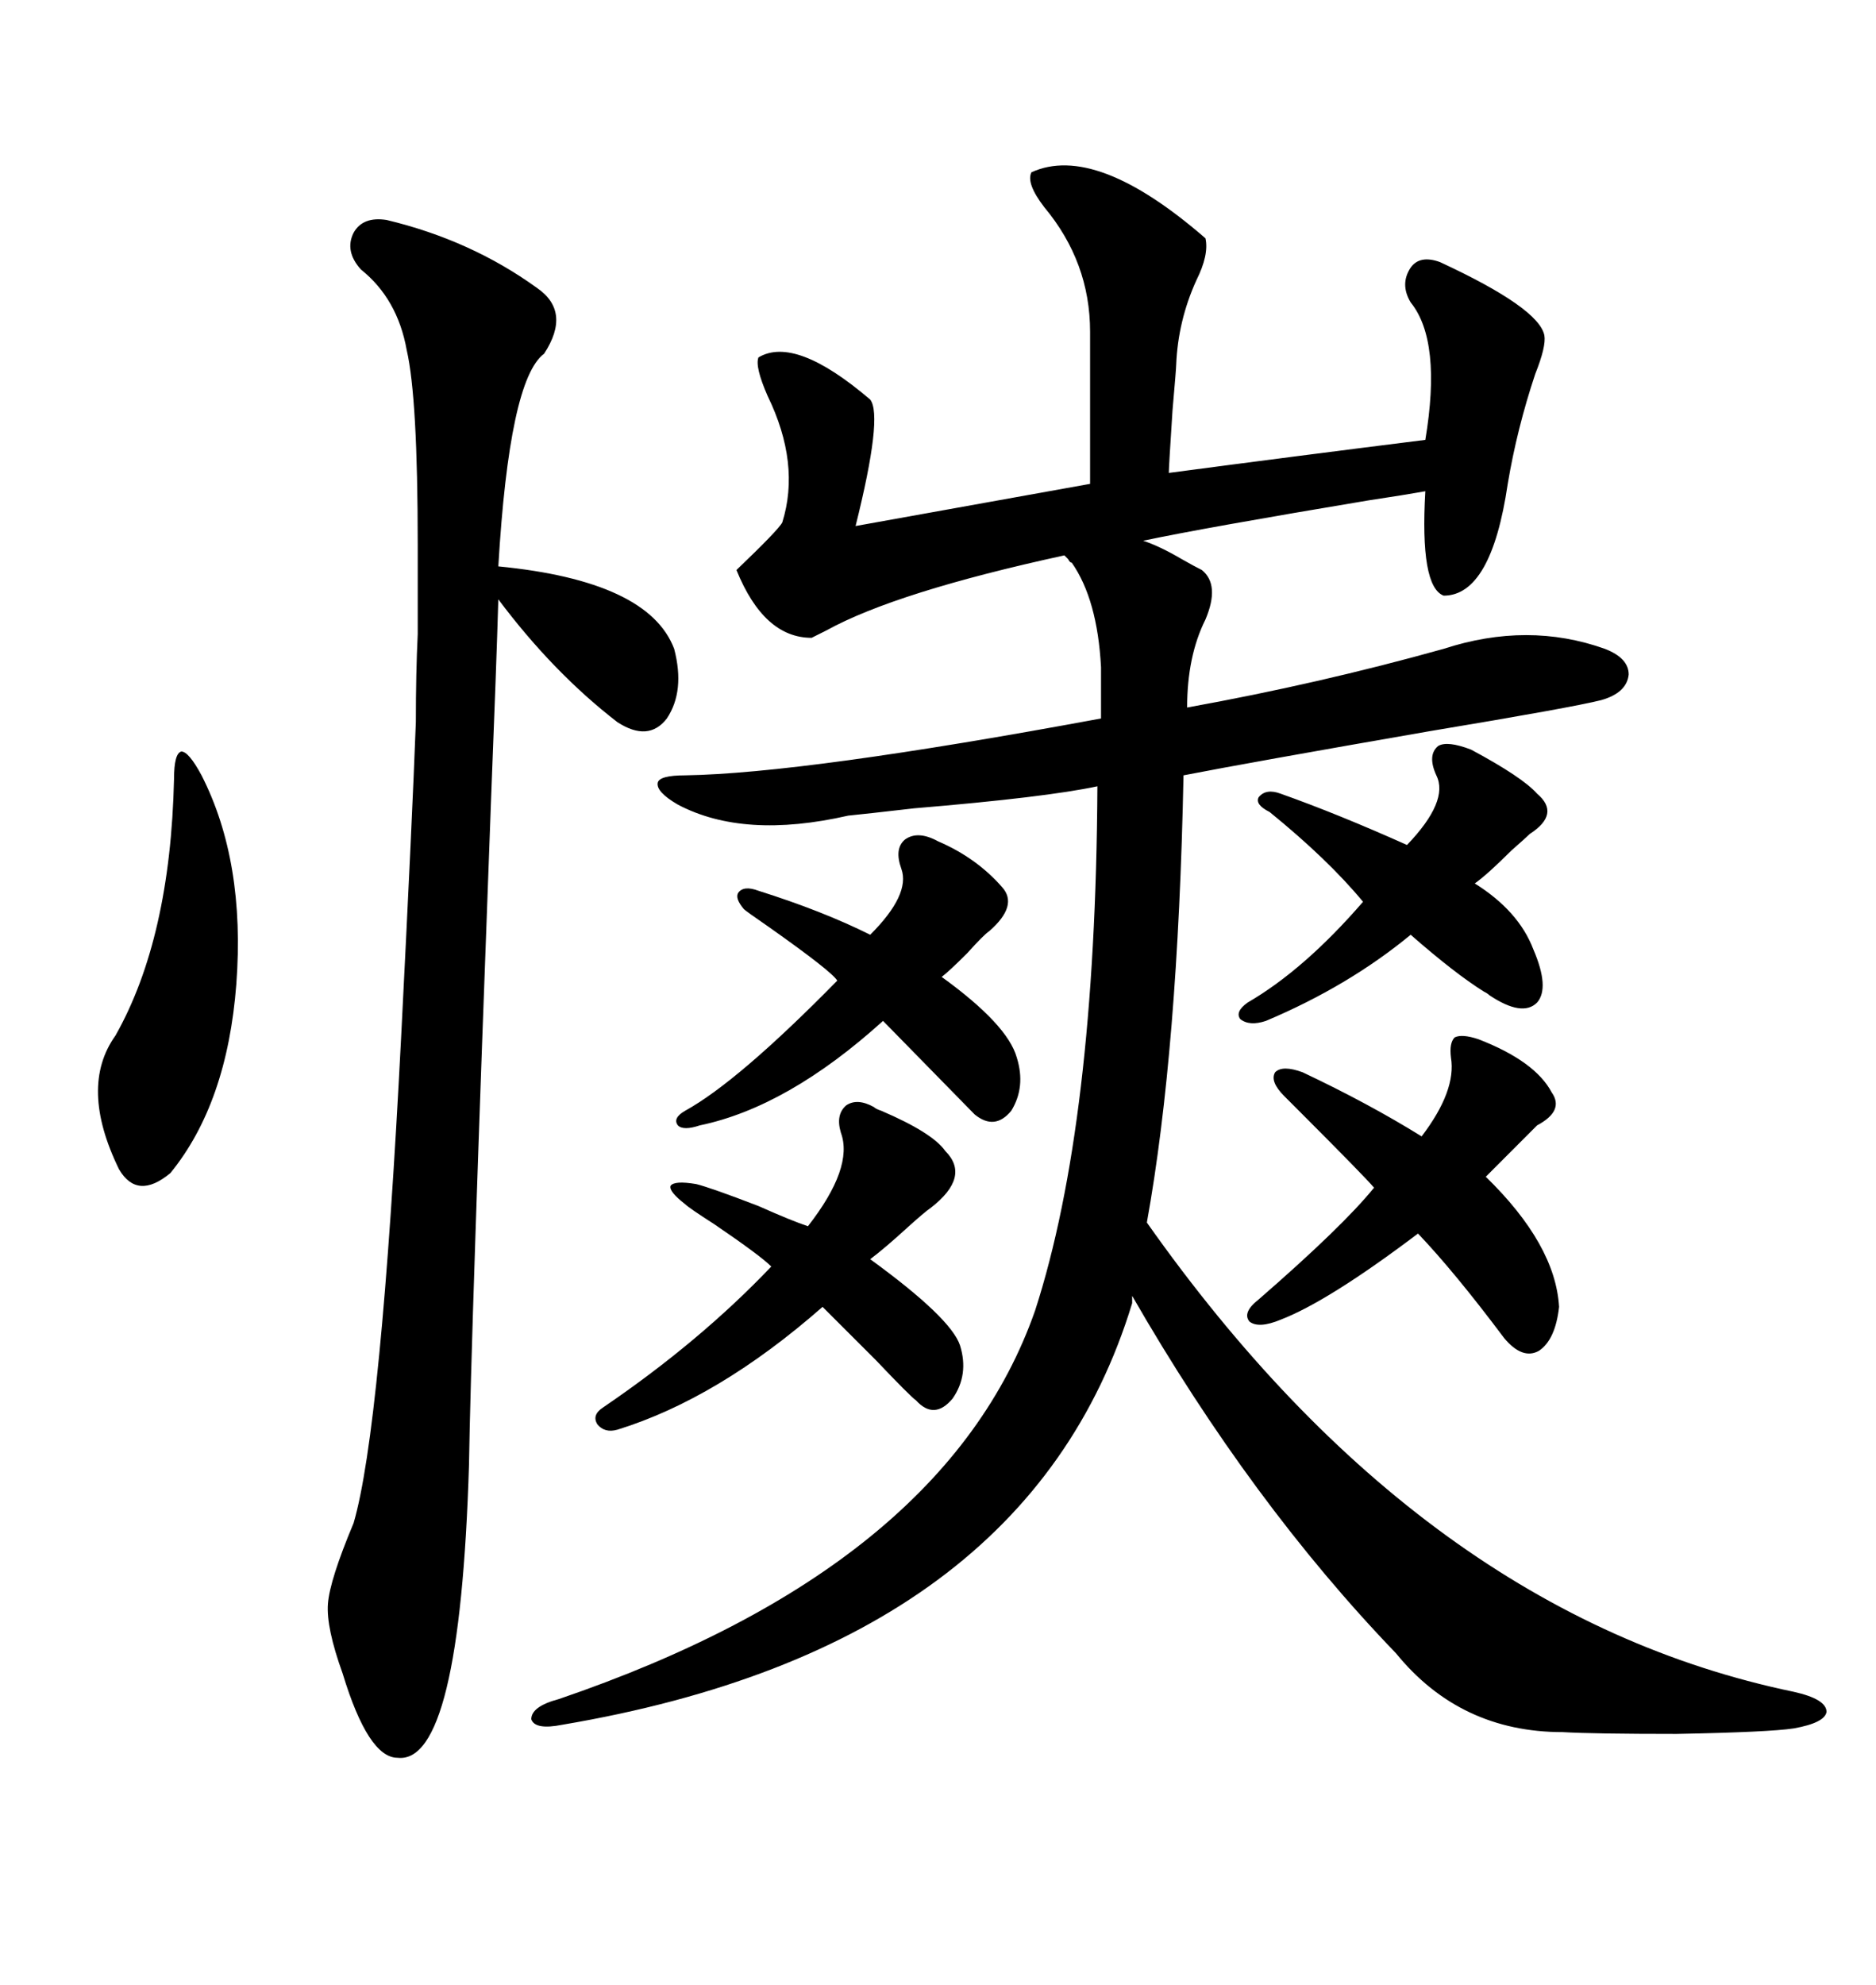 <svg xmlns="http://www.w3.org/2000/svg" xmlns:xlink="http://www.w3.org/1999/xlink" width="300" height="317.285"><path d="M164.94 27.54L164.94 27.54Q175.20 22.85 192.77 38.09L192.77 38.09Q193.36 40.72 191.31 44.82L191.31 44.82Q188.38 51.27 188.09 58.30L188.09 58.30Q188.09 58.89 187.50 65.63L187.50 65.63Q186.91 74.71 186.91 75.59L186.91 75.59Q206.84 72.95 227.93 70.31L227.93 70.31Q230.57 54.49 225.59 48.34L225.59 48.34Q223.83 45.41 225.59 42.77L225.59 42.77Q227.05 40.72 230.27 41.89L230.27 41.89Q246.09 49.22 246.97 53.61L246.97 53.61Q247.27 55.37 245.51 59.77L245.51 59.77Q242.58 68.55 241.11 77.34L241.11 77.34Q238.48 95.21 230.86 95.21L230.86 95.21Q227.05 93.75 227.93 78.52L227.93 78.52Q224.71 79.10 218.85 79.98L218.85 79.98Q192.48 84.38 182.81 86.43L182.81 86.43Q185.45 87.30 188.96 89.36L188.96 89.36Q191.02 90.53 192.19 91.11L192.19 91.11Q195.12 93.46 192.77 99.02L192.77 99.02Q189.84 104.88 189.84 113.09L189.84 113.09Q210.94 109.28 230.86 103.71L230.86 103.71Q244.34 99.32 256.64 103.71L256.64 103.71Q260.45 105.18 260.45 107.81L260.45 107.81Q260.16 110.74 256.05 111.91L256.05 111.91Q251.37 113.09 228.52 116.89L228.52 116.89Q199.80 121.88 189.26 123.93L189.26 123.93Q188.38 167.87 183.40 195.41L183.40 195.41Q227.64 258.11 286.82 270.41L286.82 270.41Q292.09 271.58 292.09 273.63L292.09 273.63Q291.80 275.39 286.82 276.27L286.82 276.27Q283.01 276.86 268.07 277.15L268.07 277.15Q254.88 277.15 249.90 276.86L249.90 276.86Q233.50 276.86 223.24 264.26L223.24 264.26Q200.10 240.23 181.05 207.13L181.05 207.13L181.05 208.30Q164.36 263.09 89.94 275.68L89.94 275.68Q85.55 276.56 84.96 274.80L84.96 274.80Q84.96 272.75 89.36 271.58L89.36 271.58Q151.17 250.49 165.53 209.47L165.53 209.47Q175.20 179.59 175.49 125.68L175.49 125.68Q167.29 127.44 146.19 129.20L146.19 129.20Q138.57 130.08 135.64 130.37L135.64 130.37Q118.95 134.18 108.40 128.61L108.40 128.61Q104.88 126.56 105.18 125.10L105.18 125.10Q105.47 123.93 109.57 123.93L109.57 123.93Q128.61 123.63 176.07 114.84L176.07 114.84L176.07 106.64Q175.49 95.80 171.39 89.94L171.39 89.94Q171.09 89.94 170.80 89.36L170.80 89.36Q170.51 89.06 170.21 88.77L170.21 88.77Q143.26 94.63 132.13 100.78L132.13 100.78Q130.37 101.66 129.79 101.95L129.79 101.95Q122.17 101.95 117.77 91.11L117.77 91.11Q124.51 84.67 125.10 83.50L125.10 83.50Q128.03 74.12 122.75 63.28L122.75 63.28Q120.70 58.59 121.29 57.13L121.29 57.13Q127.15 53.61 139.16 63.87L139.16 63.87Q141.21 66.50 136.82 84.08L136.82 84.08L174.32 77.34L174.32 53.03Q174.32 41.89 166.99 33.11L166.99 33.11Q164.06 29.30 164.94 27.54ZM61.82 35.16L61.82 35.16Q75.29 38.38 85.84 46.00L85.84 46.00Q91.41 49.80 87.01 56.54L87.01 56.54Q81.45 60.64 79.69 90.53L79.69 90.53Q103.71 92.87 107.81 103.71L107.81 103.71Q109.57 110.45 106.64 114.84L106.64 114.84Q103.71 118.65 98.73 115.43L98.73 115.43Q88.48 107.52 79.69 95.80L79.69 95.80Q79.39 106.05 78.52 128.03L78.52 128.03Q75.29 214.16 75 234.08L75 234.08Q73.54 282.13 63.57 280.96L63.57 280.96Q58.89 280.96 54.79 267.48L54.79 267.48Q52.15 260.16 52.44 256.35L52.44 256.35Q52.73 252.54 56.54 243.46L56.54 243.46Q60.94 228.52 64.16 165.53L64.16 165.53Q65.92 130.96 66.50 115.43L66.50 115.43Q66.50 107.52 66.80 101.37L66.80 101.37Q66.80 96.09 66.80 87.01L66.80 87.01Q66.80 63.57 65.04 55.96L65.04 55.96Q63.57 47.75 57.71 43.07L57.71 43.07Q55.08 40.14 56.54 37.21L56.54 37.21Q58.01 34.57 61.82 35.16ZM236.43 166.11L236.43 166.11Q245.51 169.63 248.14 174.61L248.14 174.61Q250.20 177.54 245.80 179.88L245.80 179.88L237.60 188.09Q248.73 198.93 249.32 208.89L249.32 208.89Q248.73 214.16 246.09 215.92L246.09 215.92Q243.46 217.38 240.53 213.87L240.53 213.87Q232.62 203.32 226.76 197.17L226.76 197.17Q212.40 208.01 204.79 210.94L204.79 210.94Q201.27 212.40 199.80 211.23L199.80 211.23Q198.63 209.77 201.27 207.71L201.27 207.71Q214.75 196.00 219.73 189.84L219.73 189.84Q218.26 188.09 207.42 177.25L207.42 177.25Q205.96 175.78 205.37 175.20L205.37 175.20Q203.03 172.85 203.91 171.39L203.91 171.39Q205.08 170.21 208.30 171.39L208.30 171.39Q218.85 176.37 227.34 181.64L227.34 181.64Q232.91 174.32 232.03 169.04L232.03 169.04Q231.74 166.70 232.62 165.82L232.62 165.82Q233.79 165.23 236.43 166.11ZM139.75 176.95L139.75 176.95Q140.04 177.25 140.92 177.54L140.92 177.54Q149.12 181.05 151.17 183.98L151.17 183.98Q155.27 188.09 148.83 193.07L148.83 193.07Q147.95 193.65 145.02 196.29L145.02 196.29Q141.50 199.51 139.16 201.27L139.16 201.27Q152.05 210.64 153.52 215.04L153.52 215.04Q154.98 219.73 152.34 223.54L152.34 223.54Q149.41 227.05 146.48 223.83L146.48 223.83Q145.61 223.24 140.04 217.38L140.04 217.38Q134.18 211.52 131.54 208.89L131.54 208.89Q114.84 223.54 98.73 228.52L98.73 228.52Q96.68 229.10 95.51 227.64L95.51 227.64Q94.63 226.17 96.39 225L96.39 225Q111.91 214.45 123.34 202.44L123.34 202.44Q121.58 200.68 114.26 195.70L114.26 195.70Q110.16 193.07 109.57 192.48L109.57 192.48Q106.93 190.43 107.23 189.55L107.23 189.55Q107.81 188.67 111.33 189.26L111.33 189.26Q113.67 189.84 121.29 192.77L121.29 192.77Q126.56 195.12 129.20 196.00L129.20 196.00Q136.52 186.62 134.47 181.05L134.47 181.05Q133.59 178.13 135.35 176.66L135.35 176.66Q137.11 175.49 139.75 176.95ZM150 134.47L150 134.47Q156.15 137.11 160.25 141.80L160.25 141.80Q162.89 144.73 158.20 148.83L158.20 148.83Q157.32 149.41 154.69 152.34L154.69 152.34Q151.76 155.27 150.59 156.15L150.59 156.15Q161.13 163.77 162.60 169.04L162.60 169.04Q164.06 173.73 161.72 177.54L161.72 177.54Q159.08 180.76 155.86 178.13L155.86 178.13L141.21 163.18Q125.98 176.95 111.91 179.88L111.91 179.88Q109.28 180.76 108.40 179.88L108.40 179.88Q107.52 178.71 109.57 177.54L109.57 177.54Q118.07 172.85 133.89 156.74L133.89 156.74Q133.01 155.27 123.05 148.24L123.05 148.24Q119.24 145.61 118.95 145.31L118.95 145.31Q117.48 143.55 118.07 142.68L118.07 142.68Q118.95 141.50 121.29 142.38L121.29 142.38Q131.54 145.61 139.16 149.41L139.16 149.41Q145.61 142.97 144.14 138.87L144.14 138.87Q142.97 135.64 144.73 134.18L144.73 134.18Q146.78 132.71 150 134.47ZM235.25 119.82L235.25 119.82Q243.46 124.22 245.80 126.86L245.80 126.86Q249.61 130.08 244.63 133.30L244.63 133.30Q244.04 133.89 241.70 135.94L241.70 135.94Q237.89 139.75 235.84 141.21L235.84 141.21Q242.87 145.61 245.21 151.76L245.21 151.76Q247.85 157.91 245.80 160.25L245.80 160.25Q243.46 162.60 238.18 159.08L238.18 159.08Q237.89 158.79 237.30 158.50L237.30 158.50Q232.62 155.57 225.59 149.41L225.59 149.41Q215.63 157.62 202.44 163.18L202.44 163.18Q199.80 164.06 198.34 162.89L198.34 162.89Q197.46 161.72 199.51 160.25L199.51 160.25Q208.59 154.98 217.97 144.14L217.97 144.14Q212.40 137.40 203.03 129.79L203.03 129.79Q200.68 128.61 201.27 127.44L201.27 127.44Q202.44 125.98 204.79 126.86L204.79 126.86Q213.87 130.08 225 135.06L225 135.06Q231.74 128.03 229.69 123.93L229.69 123.93Q228.22 120.70 229.98 119.24L229.98 119.24Q231.45 118.36 235.25 119.82ZM32.23 123.93L32.23 123.93Q39.26 137.70 37.79 157.32L37.79 157.32Q36.33 176.37 27.25 187.50L27.25 187.50Q21.97 191.89 19.04 186.91L19.04 186.91Q12.60 173.73 18.46 165.53L18.46 165.53Q27.25 150 27.83 124.51L27.83 124.51Q27.83 120.41 29.00 120.12L29.00 120.12Q30.18 120.12 32.23 123.93Z"/></svg>